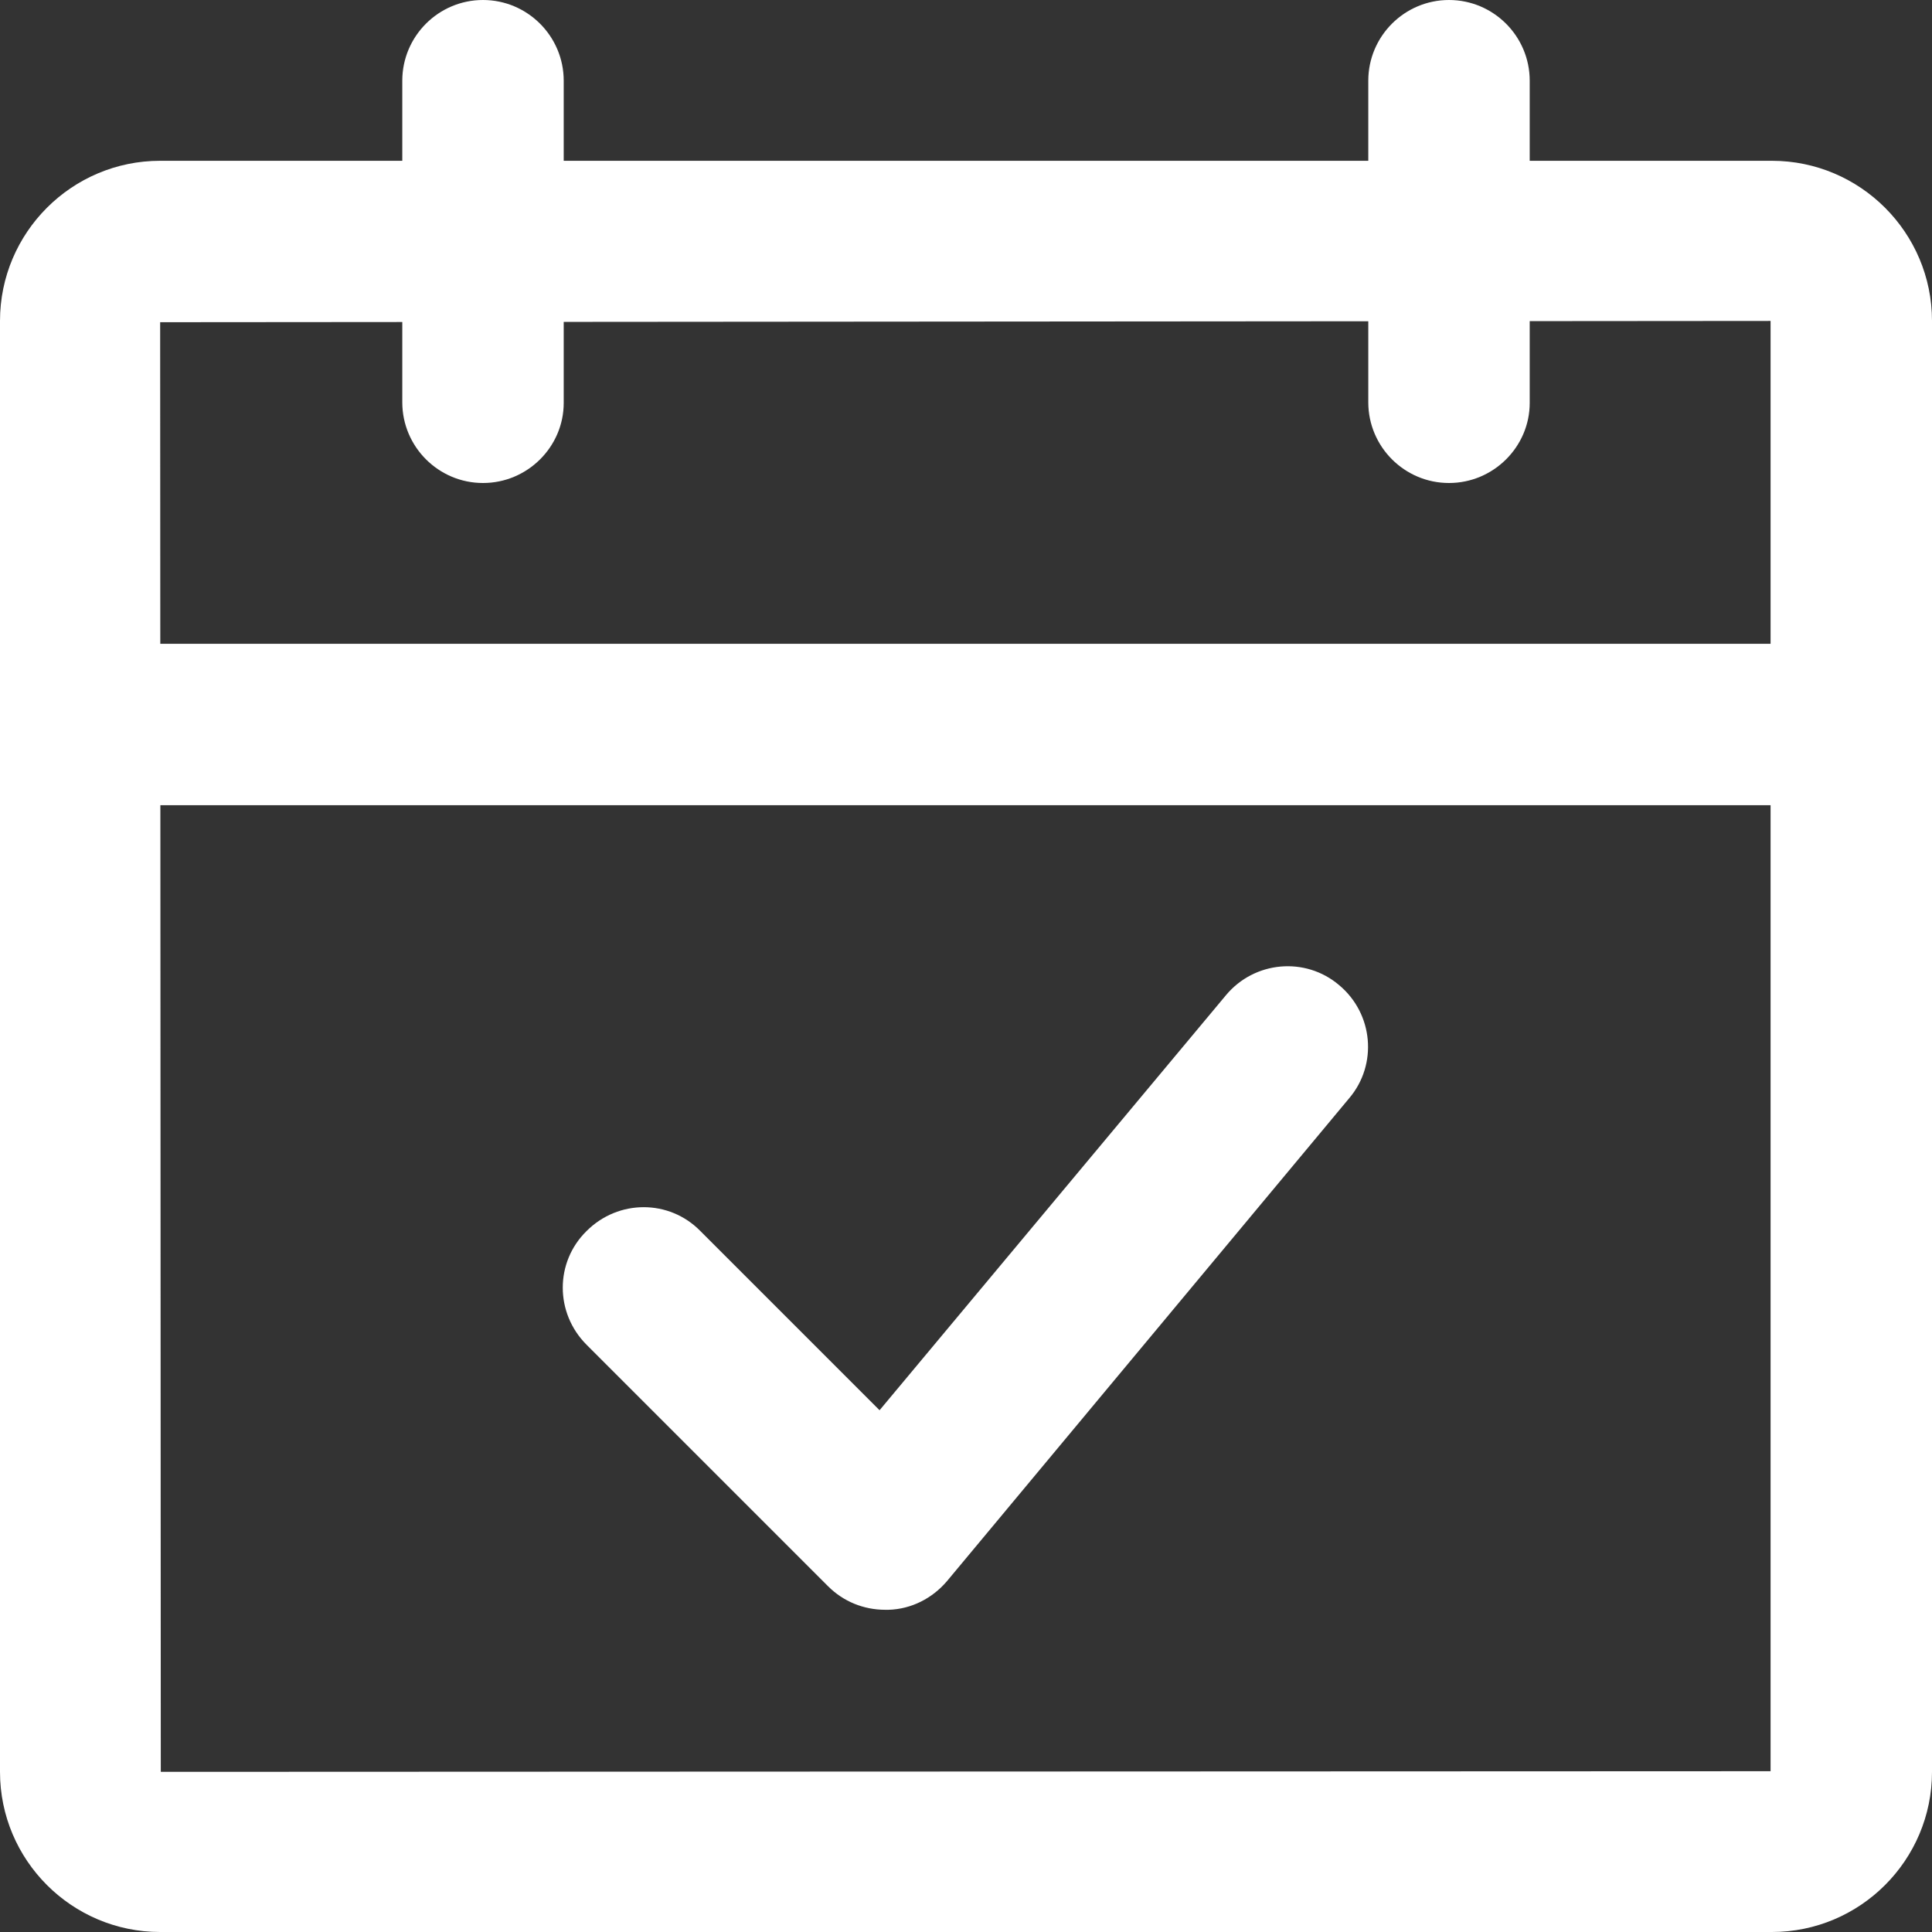 <?xml version="1.0" encoding="utf-8"?>
<!-- Generator: Adobe Illustrator 21.0.0, SVG Export Plug-In . SVG Version: 6.00 Build 0)  -->
<svg version="1.1" id="Layer_1" xmlns="http://www.w3.org/2000/svg" xmlns:xlink="http://www.w3.org/1999/xlink" x="0px" y="0px"
	 viewBox="0 0 304 304" style="enable-background:new 0 0 304 304;" xml:space="preserve">
<rect x="0" y="0" width="304" height="304" fill="#333333" stroke="none"/>
<style type="text/css">
	.st0{fill:#FFFFFF;}
</style>
<g>
	<path class="st0" d="M278.8,304H25.2C11.3,304,0,292.7,0,278.8V50.5c0-13.9,11.3-25.2,25.2-25.2h253.6c13.9,0,25.2,11.3,25.2,25.2
		v228.3C304,292.7,292.7,304,278.8,304z M278.8,278.7v12.7V278.7z M278.7,50.5L25.2,50.7l0.1,228.1l253.3-0.1V50.5z M291.3,126.7
		H12.7C5.7,126.7,0,121,0,114s5.7-12.7,12.7-12.7h278.7c7,0,12.7,5.7,12.7,12.7S298.3,126.7,291.3,126.7z M139.3,253.3
		c-3.4,0-6.6-1.3-9-3.7l-38-38c-5-5-5-13,0-17.9c5-5,13-5,17.9,0l28.2,28.2l54.5-65.3c4.5-5.4,12.5-6.1,17.8-1.6
		c5.4,4.5,6.1,12.5,1.6,17.8l-63.3,76c-2.3,2.7-5.6,4.4-9.2,4.5L139.3,253.3z M228,76c-7,0-12.7-5.7-12.7-12.7V12.7
		C215.3,5.7,221,0,228,0s12.7,5.7,12.7,12.7v50.7C240.7,70.3,235,76,228,76z M76,76c-7,0-12.7-5.7-12.7-12.7V12.7
		C63.3,5.7,69,0,76,0s12.7,5.7,12.7,12.7v50.7C88.7,70.3,83,76,76,76z"/>
</g>
</svg>
